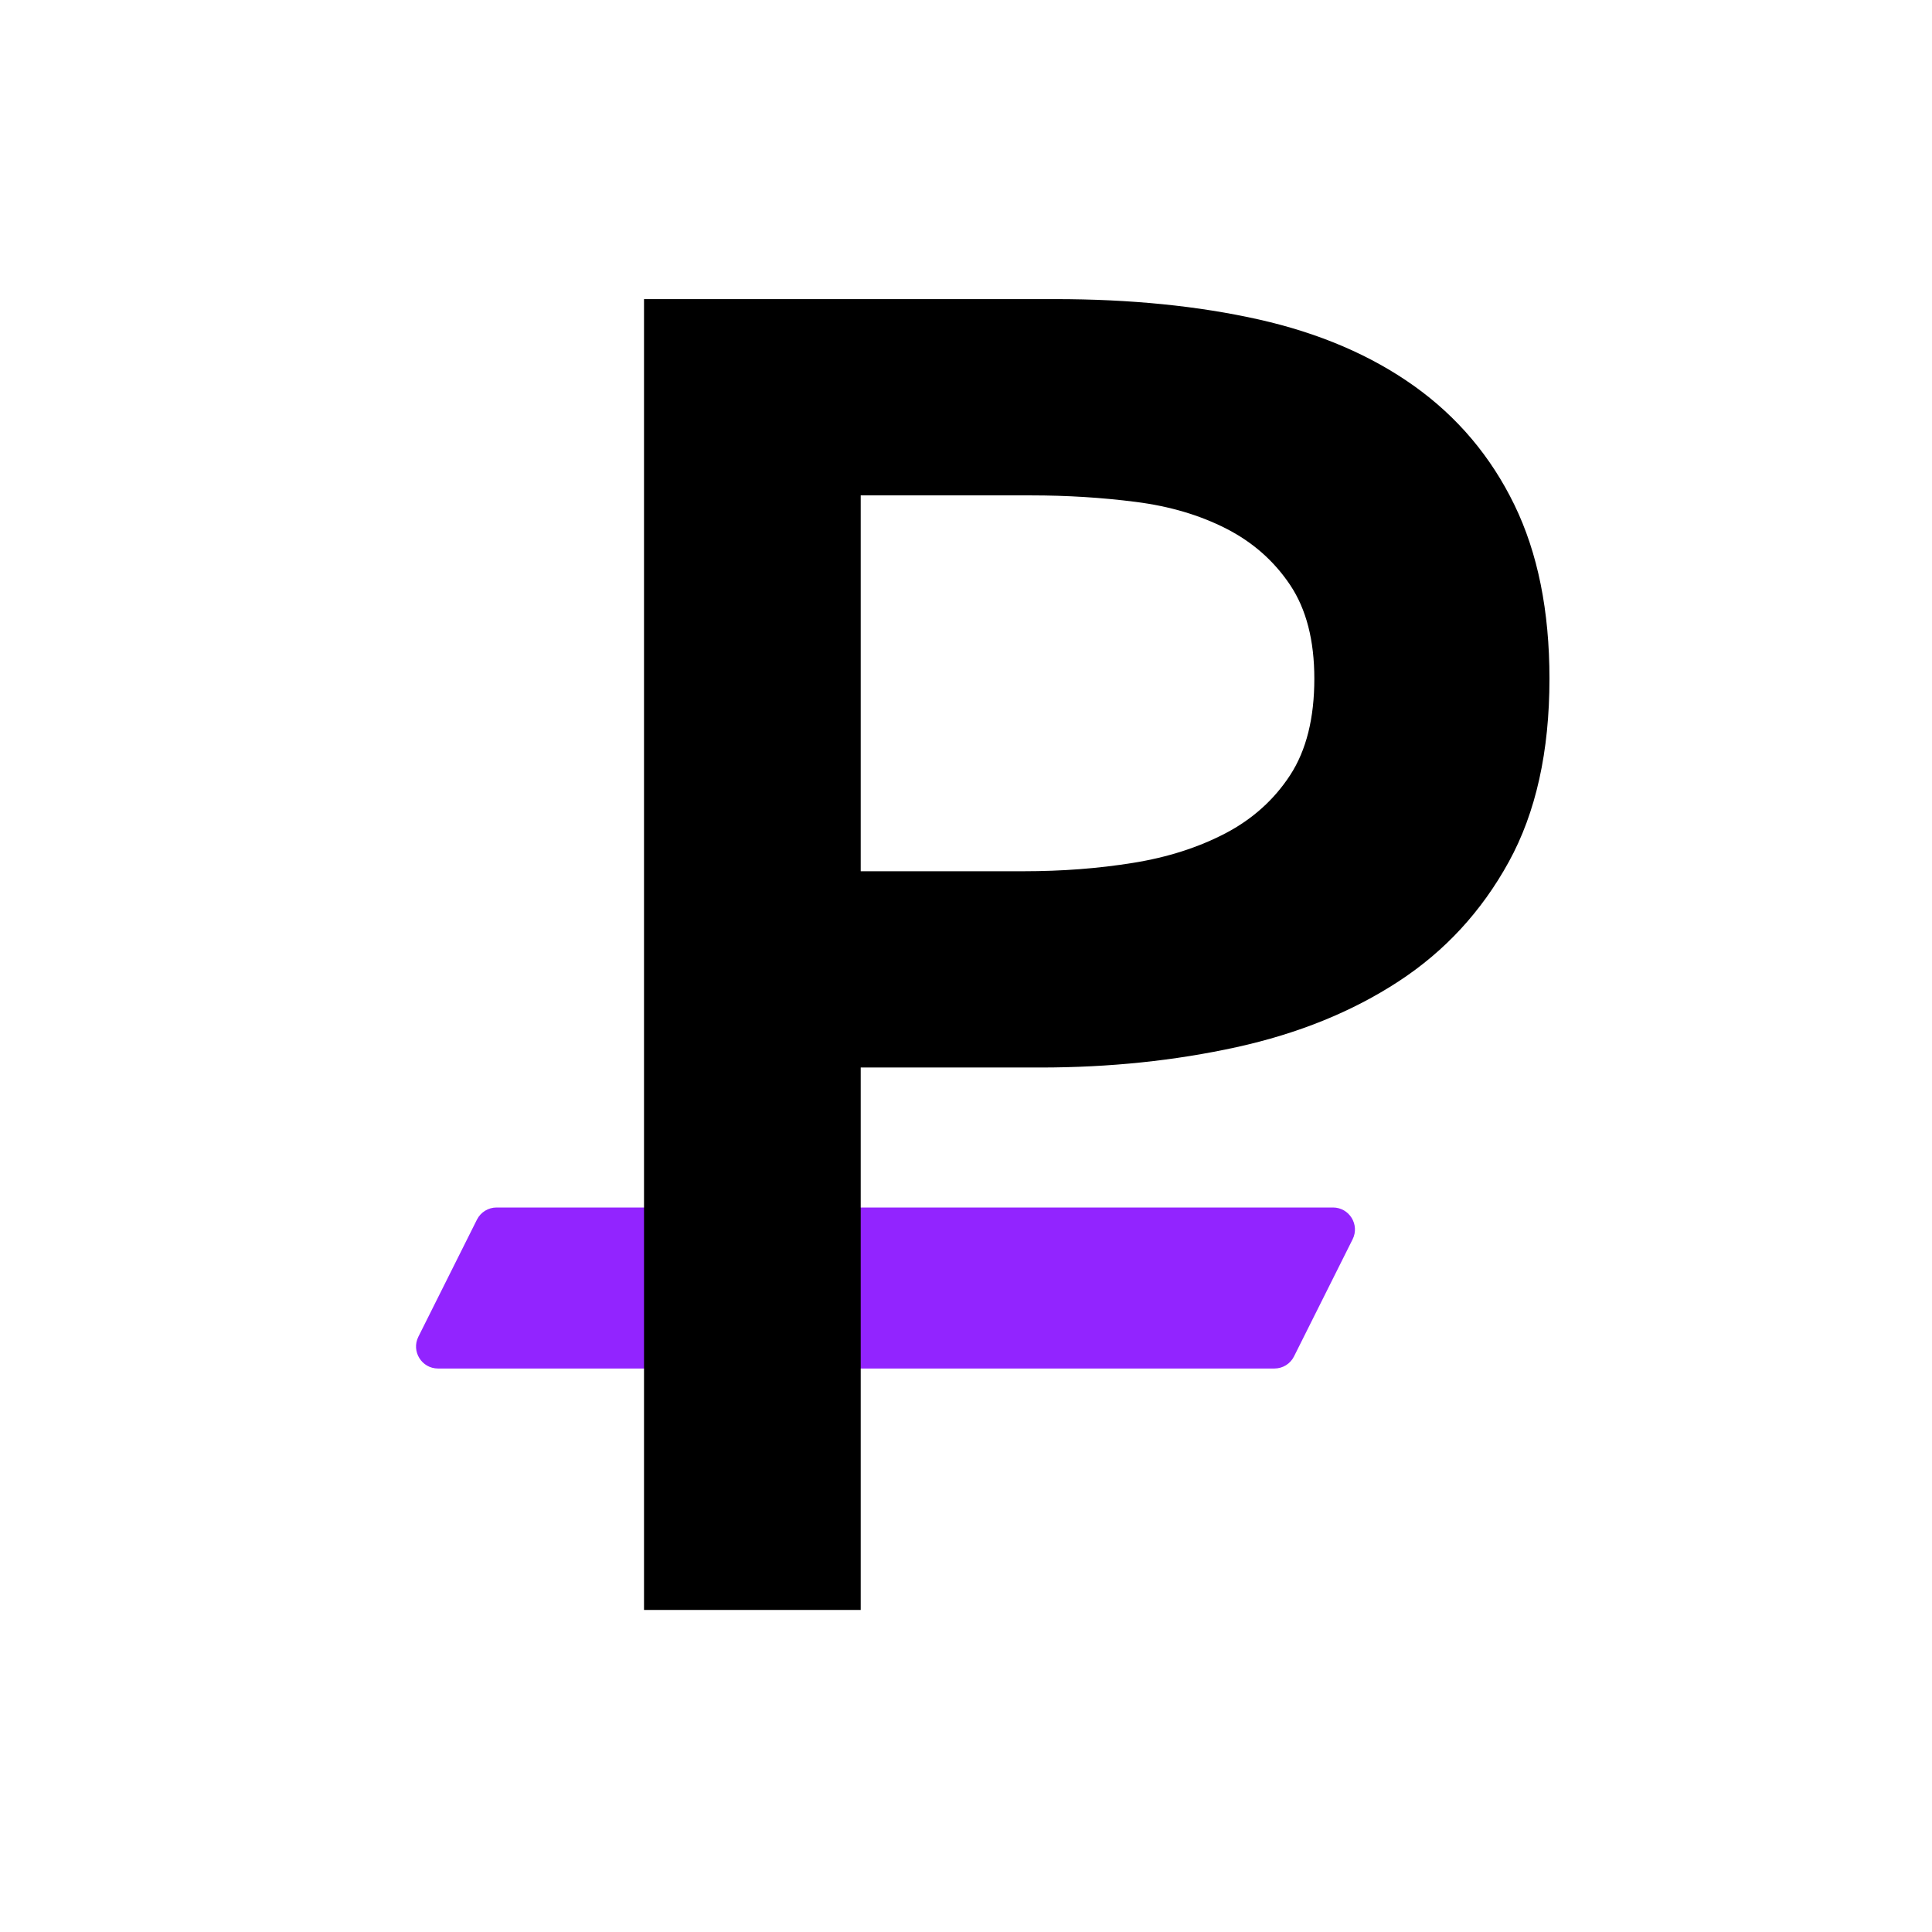 <svg width="44" height="44" viewBox="0 0 44 44" fill="none" xmlns="http://www.w3.org/2000/svg">
<path fill-rule="evenodd" clip-rule="evenodd" d="M9.976 31.167C9.604 31.167 9.362 30.776 9.528 30.443L10.862 27.776C10.947 27.607 11.12 27.5 11.309 27.5H30.358C30.729 27.5 30.971 27.891 30.805 28.224L29.471 30.89C29.387 31.06 29.214 31.167 29.024 31.167H9.976Z" fill="#9224FF"/>
<path fill-rule="evenodd" clip-rule="evenodd" d="M14.667 6.812H24.029C25.744 6.812 27.29 6.967 28.668 7.276C30.045 7.586 31.226 8.092 32.21 8.794C33.194 9.497 33.953 10.397 34.487 11.493C35.021 12.589 35.288 13.911 35.288 15.457C35.288 17.115 34.979 18.507 34.36 19.631C33.742 20.756 32.906 21.662 31.851 22.351C30.797 23.04 29.567 23.539 28.162 23.848C26.756 24.157 25.266 24.312 23.692 24.312H19.602V36.666H14.667V6.812ZM23.313 19.842C24.184 19.842 25.013 19.779 25.8 19.652C26.588 19.526 27.29 19.301 27.909 18.978C28.527 18.654 29.019 18.212 29.385 17.649C29.75 17.087 29.933 16.356 29.933 15.457C29.933 14.585 29.75 13.876 29.385 13.327C29.019 12.779 28.534 12.35 27.93 12.041C27.326 11.732 26.637 11.528 25.864 11.43C25.091 11.331 24.297 11.282 23.481 11.282H19.602V19.842H23.313Z" fill="black"/>
</svg>

